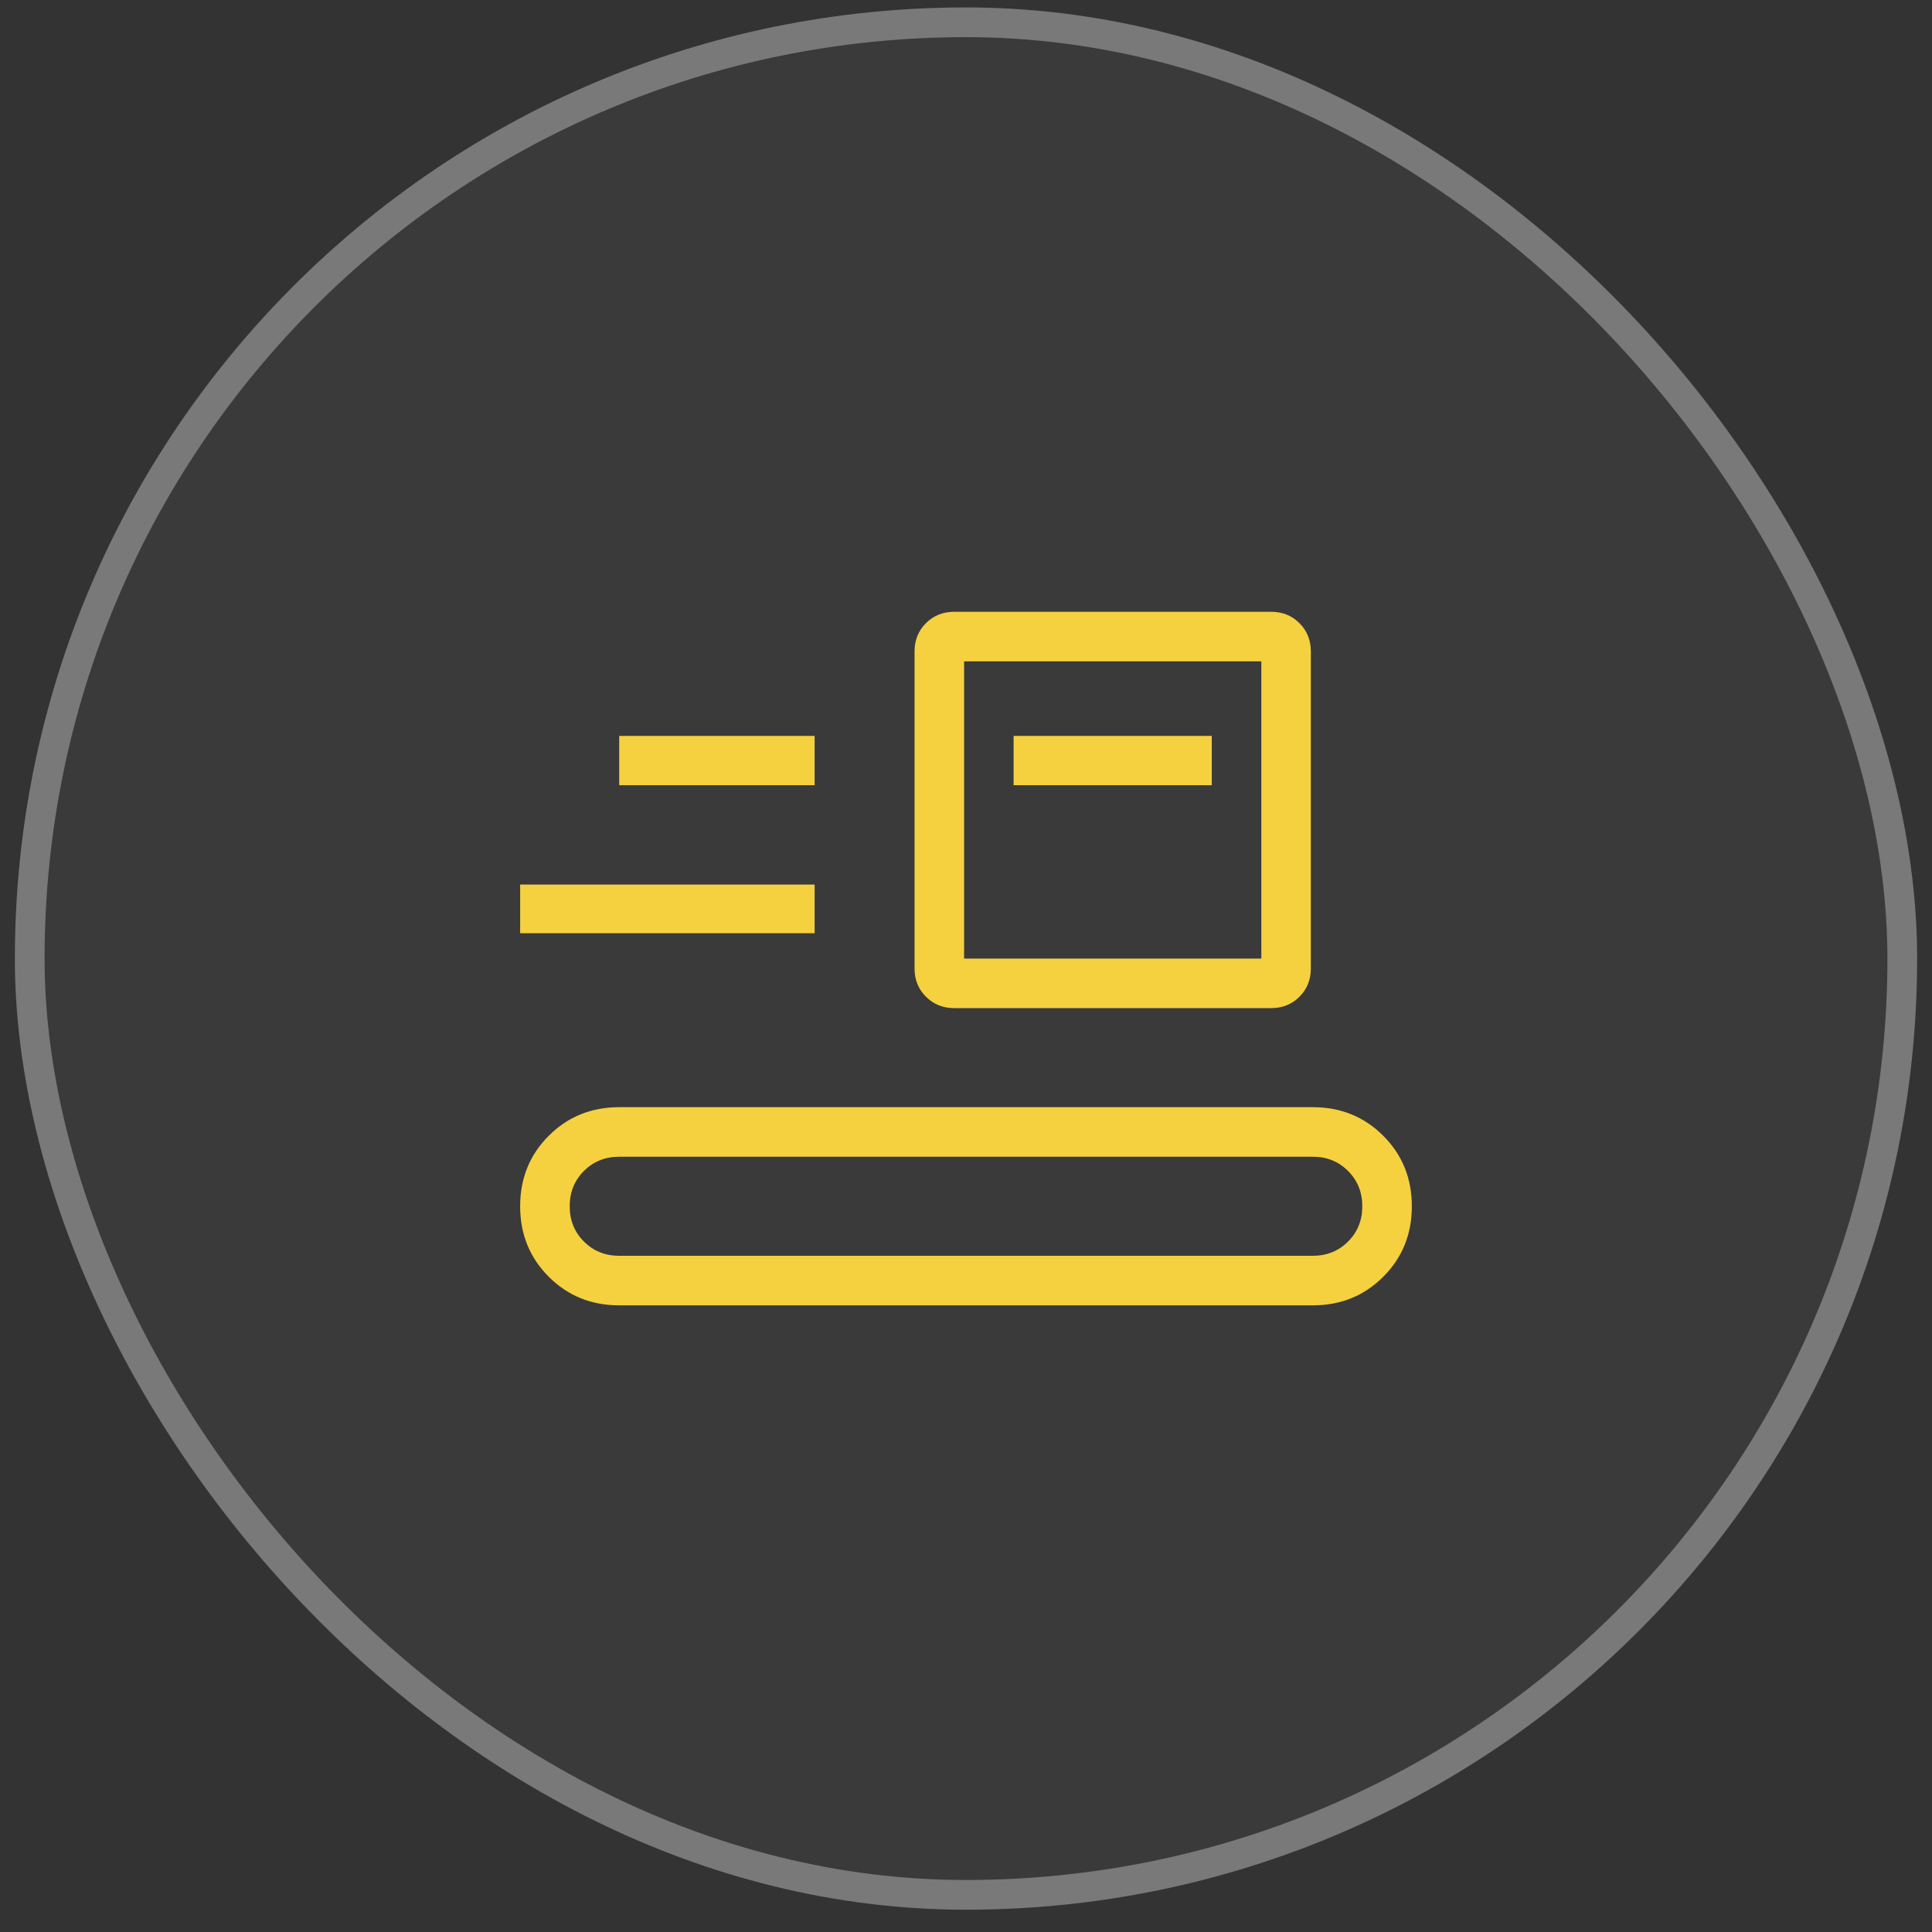 <svg width="65" height="65" viewBox="0 0 65 65" fill="none" xmlns="http://www.w3.org/2000/svg">
<rect x="0" y="0" width="65" height="65" fill="#333333" stroke="none"/>
<rect x="0.5" y="0.25" width="64" height="64" rx="32" fill="#F7F8FA" fill-opacity="0.04"/>
<rect x="1" y="0.75" width="63" height="63" rx="31.5" stroke="white" stroke-opacity="0.32"/>
<mask id="mask0_632_16145" style="mask-type:alpha" maskUnits="userSpaceOnUse" x="12" y="12" width="41" height="41">
<rect x="12.5" y="12.25" width="40" height="40" fill="#D9D9D9"/>
</mask>
<g mask="url(#mask0_632_16145)">
<path d="M20.833 43.917C19.893 43.917 19.102 43.596 18.462 42.955C17.821 42.314 17.5 41.523 17.5 40.583C17.5 39.643 17.821 38.852 18.462 38.212C19.102 37.571 19.893 37.25 20.833 37.25H44.167C45.107 37.25 45.898 37.571 46.538 38.212C47.179 38.852 47.5 39.643 47.5 40.583C47.5 41.523 47.179 42.314 46.538 42.955C45.898 43.596 45.107 43.917 44.167 43.917H20.833ZM20.833 42.25H44.167C44.639 42.25 45.035 42.09 45.354 41.771C45.674 41.451 45.833 41.056 45.833 40.583C45.833 40.111 45.674 39.715 45.354 39.396C45.035 39.076 44.639 38.917 44.167 38.917H20.833C20.361 38.917 19.965 39.076 19.646 39.396C19.326 39.715 19.167 40.111 19.167 40.583C19.167 41.056 19.326 41.451 19.646 41.771C19.965 42.09 20.361 42.25 20.833 42.25ZM32.102 33.917C31.724 33.917 31.408 33.789 31.152 33.533C30.897 33.278 30.769 32.961 30.769 32.583V21.916C30.769 21.538 30.897 21.221 31.152 20.966C31.408 20.711 31.725 20.583 32.102 20.583H42.77C43.148 20.583 43.464 20.711 43.72 20.967C43.975 21.222 44.102 21.539 44.102 21.917V32.584C44.102 32.962 43.975 33.278 43.719 33.534C43.464 33.789 43.147 33.917 42.769 33.917H32.102ZM32.436 32.25H42.436V22.25H32.436V32.25ZM17.5 31.397V29.759H27.407V31.397H17.5ZM34.102 26.417H40.769V24.759H34.102V26.417ZM20.833 26.417H27.407V24.759H20.833V26.417Z" fill="#F5D140"/>
</g>
</svg>
